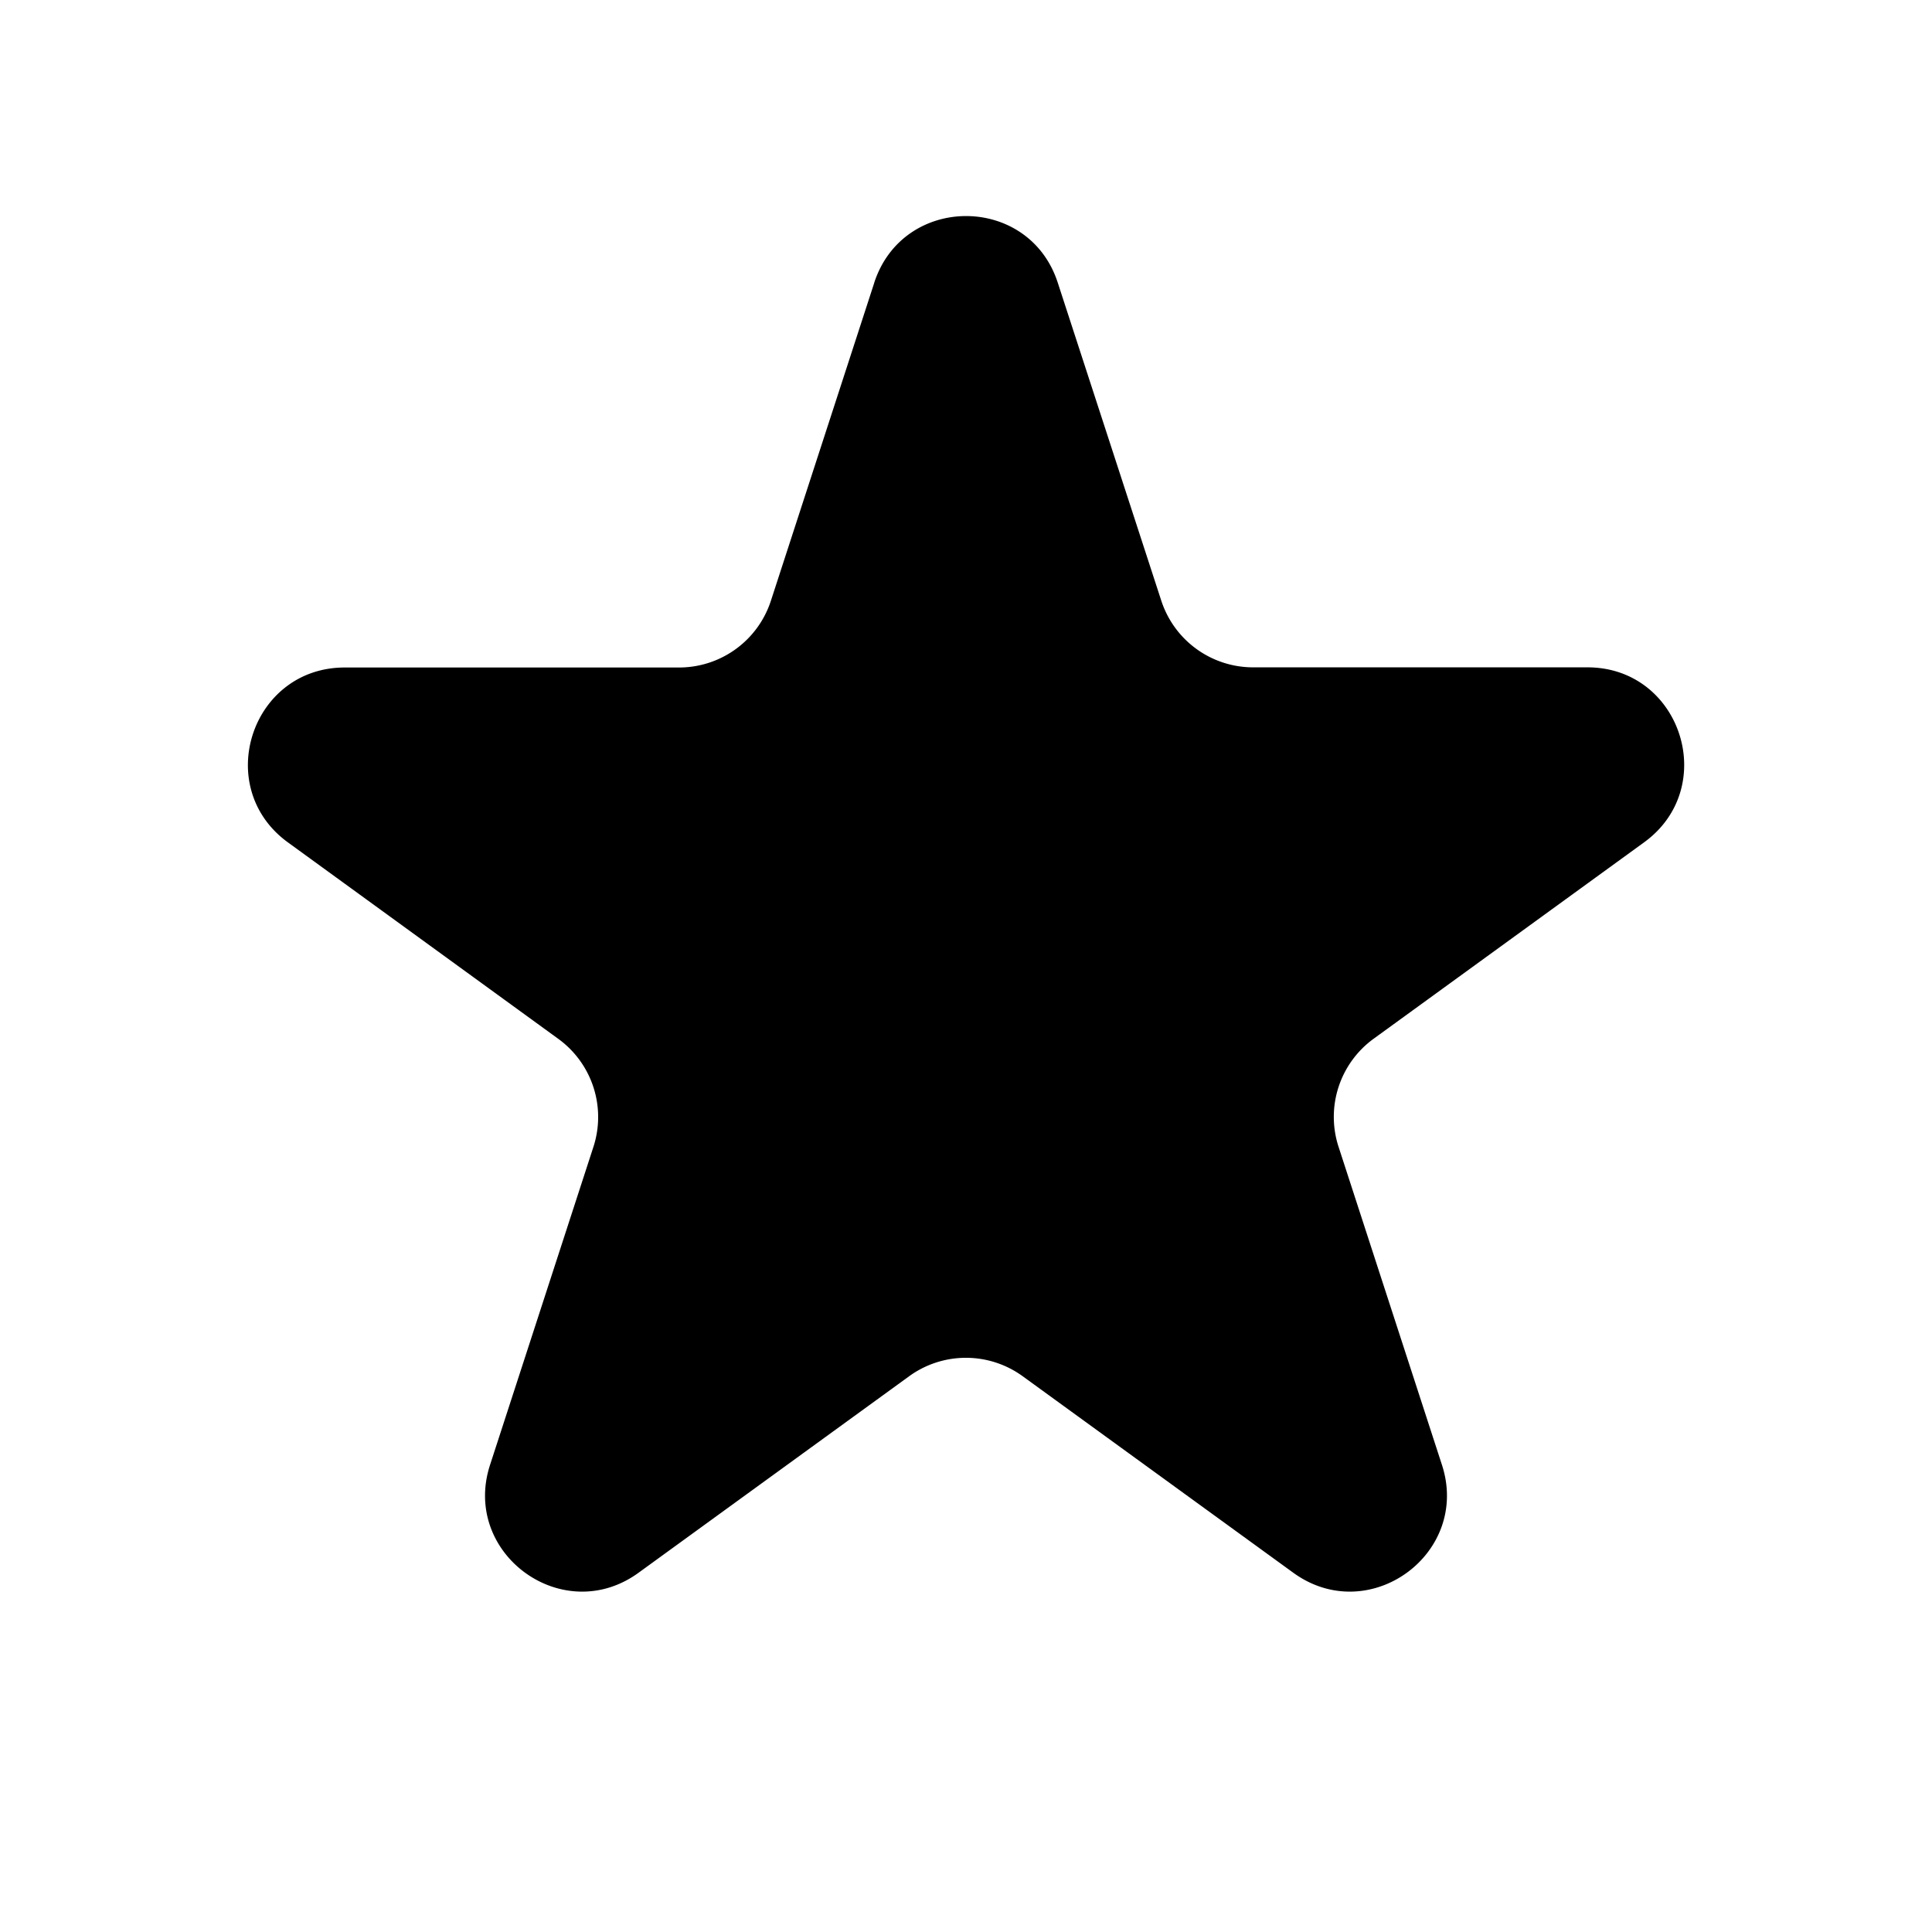 <svg width="12" height="12" fill="none" xmlns="http://www.w3.org/2000/svg"><path d="M5.43 1.756c.18-.552.961-.552 1.14 0l.643 1.975a.6.6 0 00.57.414H9.86c.581 0 .822.744.353 1.086l-1.68 1.22a.6.6 0 00-.219.672l.642 1.975c.18.552-.453 1.013-.924.67l-1.68-1.22a.6.6 0 00-.705 0l-1.68 1.22c-.47.343-1.103-.118-.923-.67l.642-1.975a.6.6 0 00-.219-.671l-1.679-1.22c-.47-.342-.228-1.086.353-1.086h2.076a.6.6 0 00.571-.414l.642-1.975z" fill="#000"/></svg>